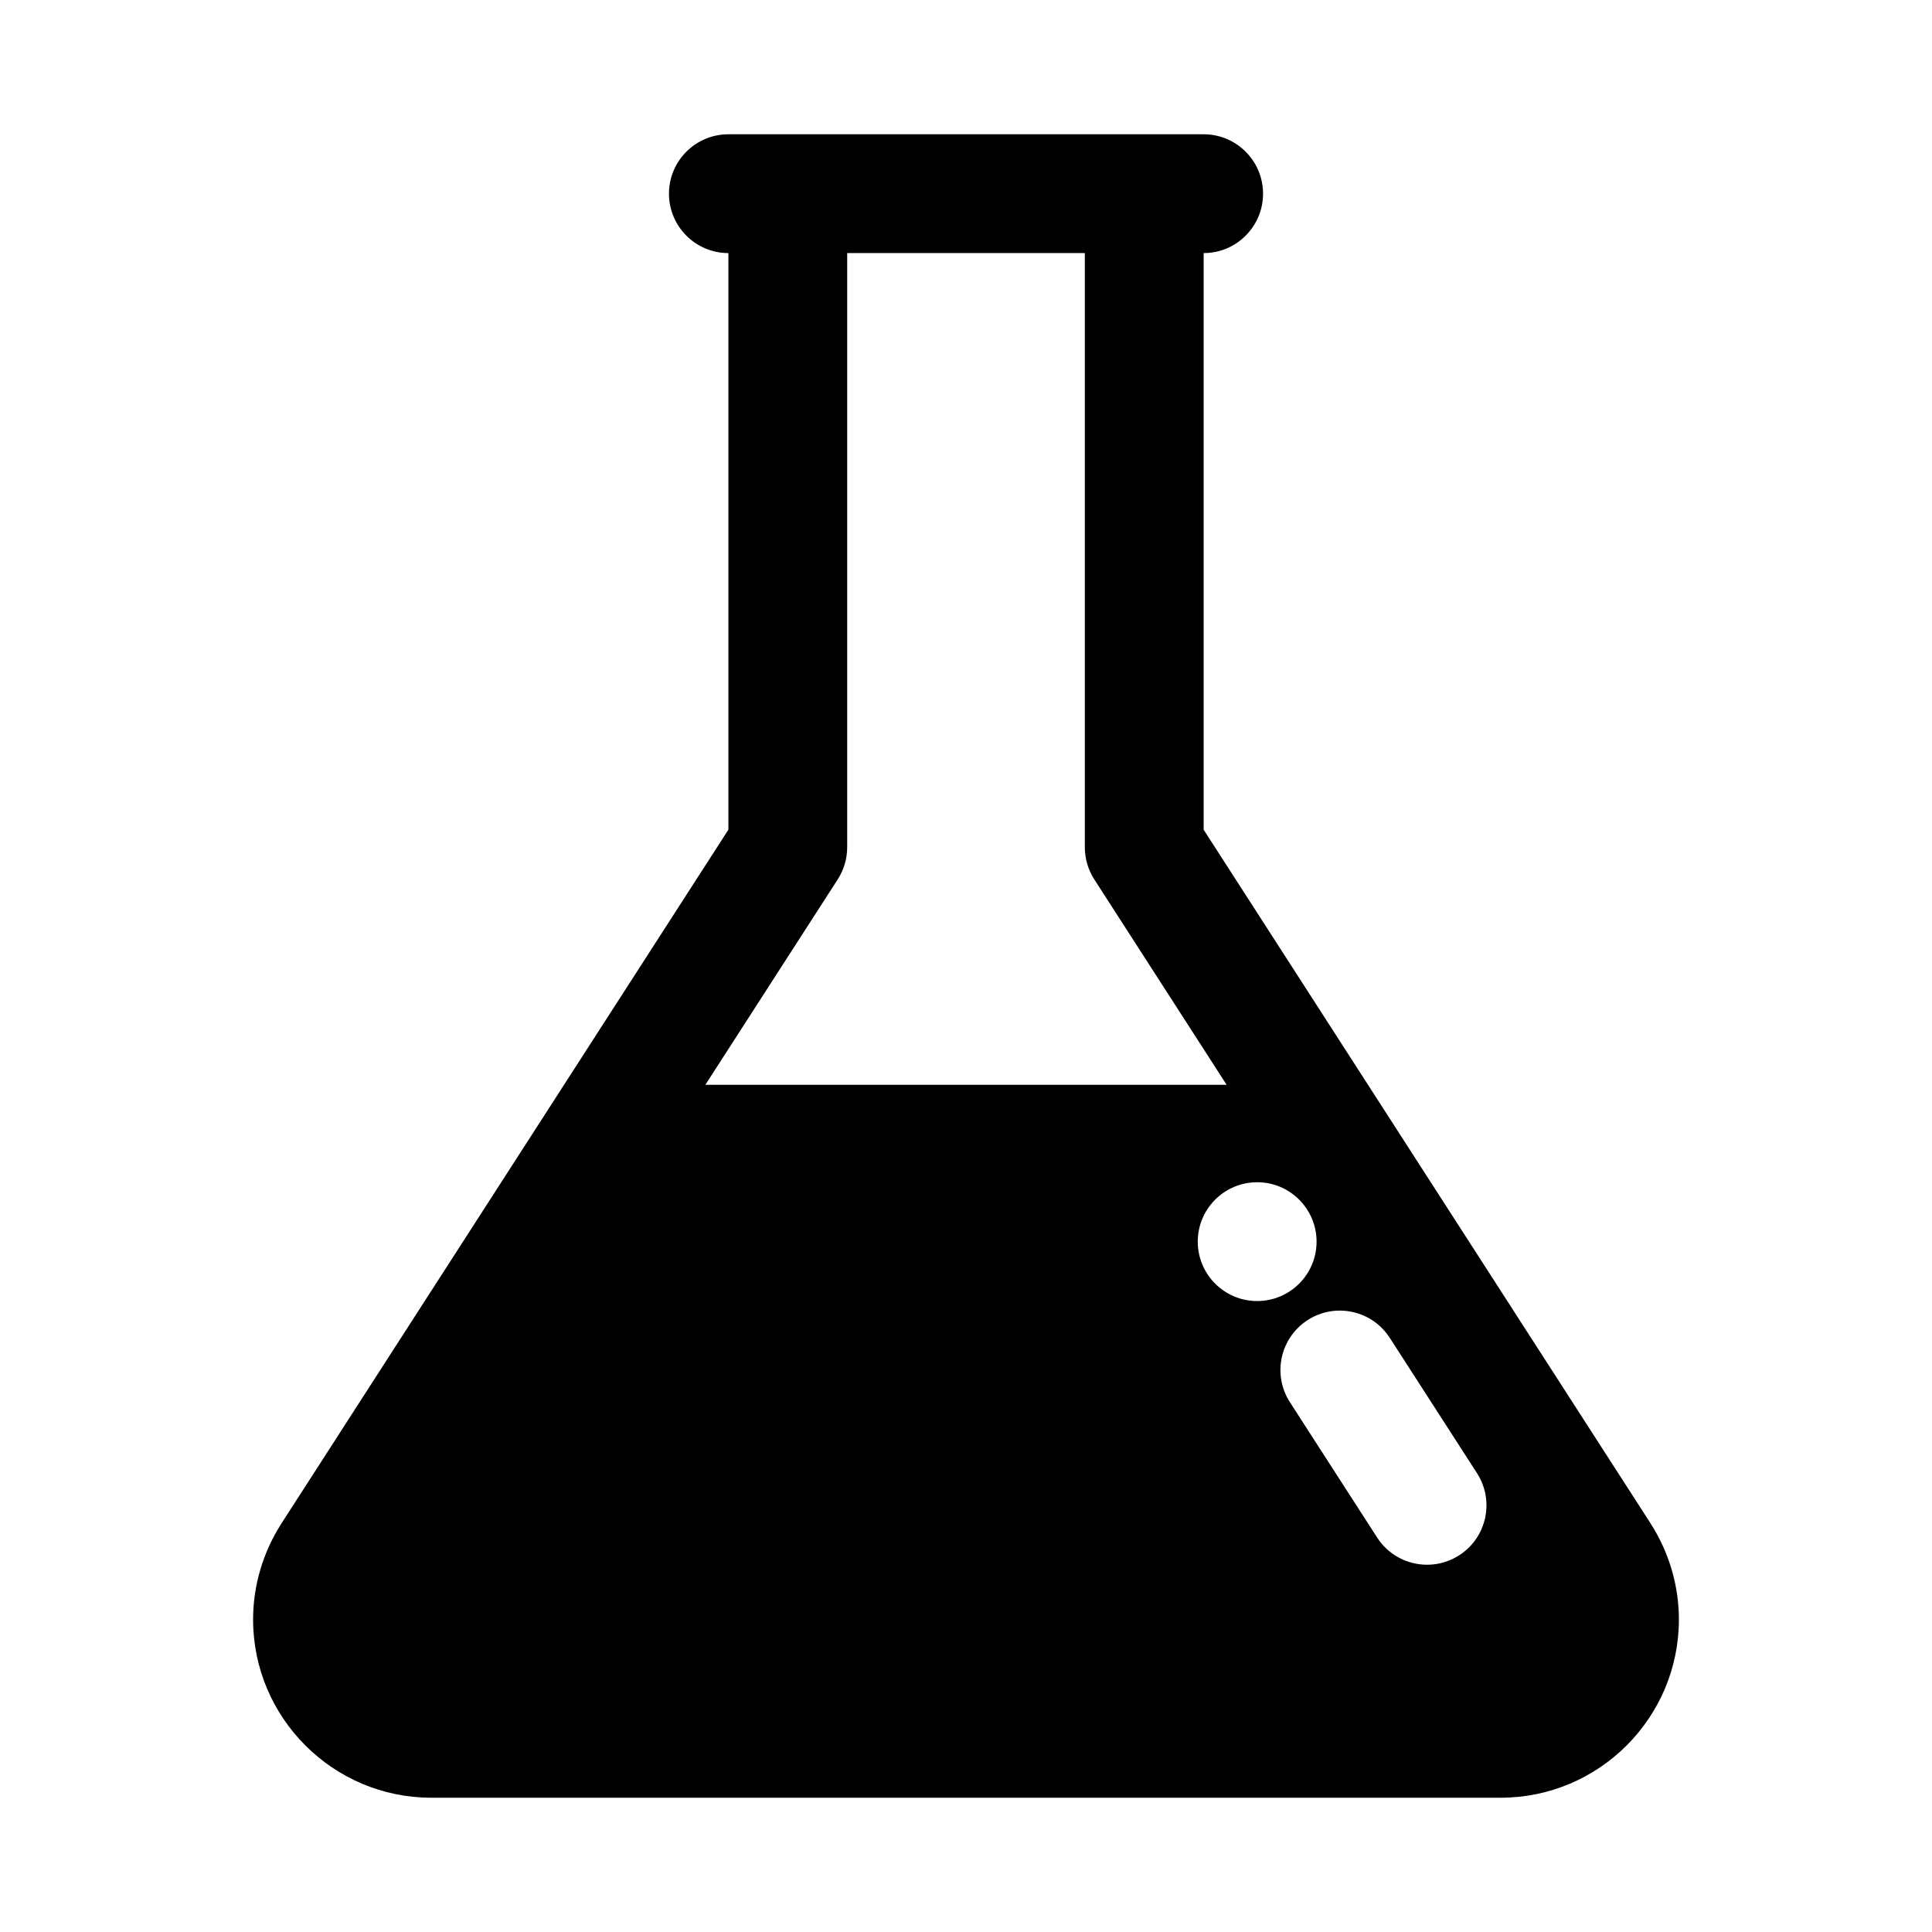 <?xml version="1.0" encoding="UTF-8"?>
<!-- Uploaded to: SVG Repo, www.svgrepo.com, Generator: SVG Repo Mixer Tools -->
<svg fill="#000000" width="800px" height="800px" version="1.1" viewBox="144 144 512 512" xmlns="http://www.w3.org/2000/svg">
 <path d="m581.37 547.64-118.39-183.76v-152.81c8.691 0 15.742-7.055 15.742-15.742 0-8.691-7.055-15.742-15.742-15.742h-125.95c-8.691 0-15.742 7.055-15.742 15.742 0 8.691 7.055 15.742 15.742 15.742v152.81l-118.38 183.75c-4.945 7.684-7.574 16.516-7.574 25.555 0 26.039 21.191 47.23 47.23 47.23h283.39c26.039 0 47.23-21.191 47.23-47.23 0-9.039-2.629-17.871-7.555-25.539zm-215.36-170.6c1.637-2.551 2.504-5.508 2.504-8.531v-157.44h62.977v157.44c0 3.023 0.867 5.984 2.504 8.535l35.074 54.441h-138.14zm95.41 96.008c0-8.691 7.055-15.742 15.742-15.742 8.691 0 15.742 7.055 15.742 15.742 0 8.691-7.055 15.742-15.742 15.742-8.691 0.004-15.742-7.051-15.742-15.742zm69.289 83.113c-7.305 4.707-17.051 2.598-21.758-4.707l-23.113-35.863c-4.707-7.305-2.598-17.051 4.707-21.758 7.305-4.707 17.051-2.598 21.758 4.707l23.113 35.863c4.707 7.305 2.613 17.051-4.707 21.758z"/>
</svg>
